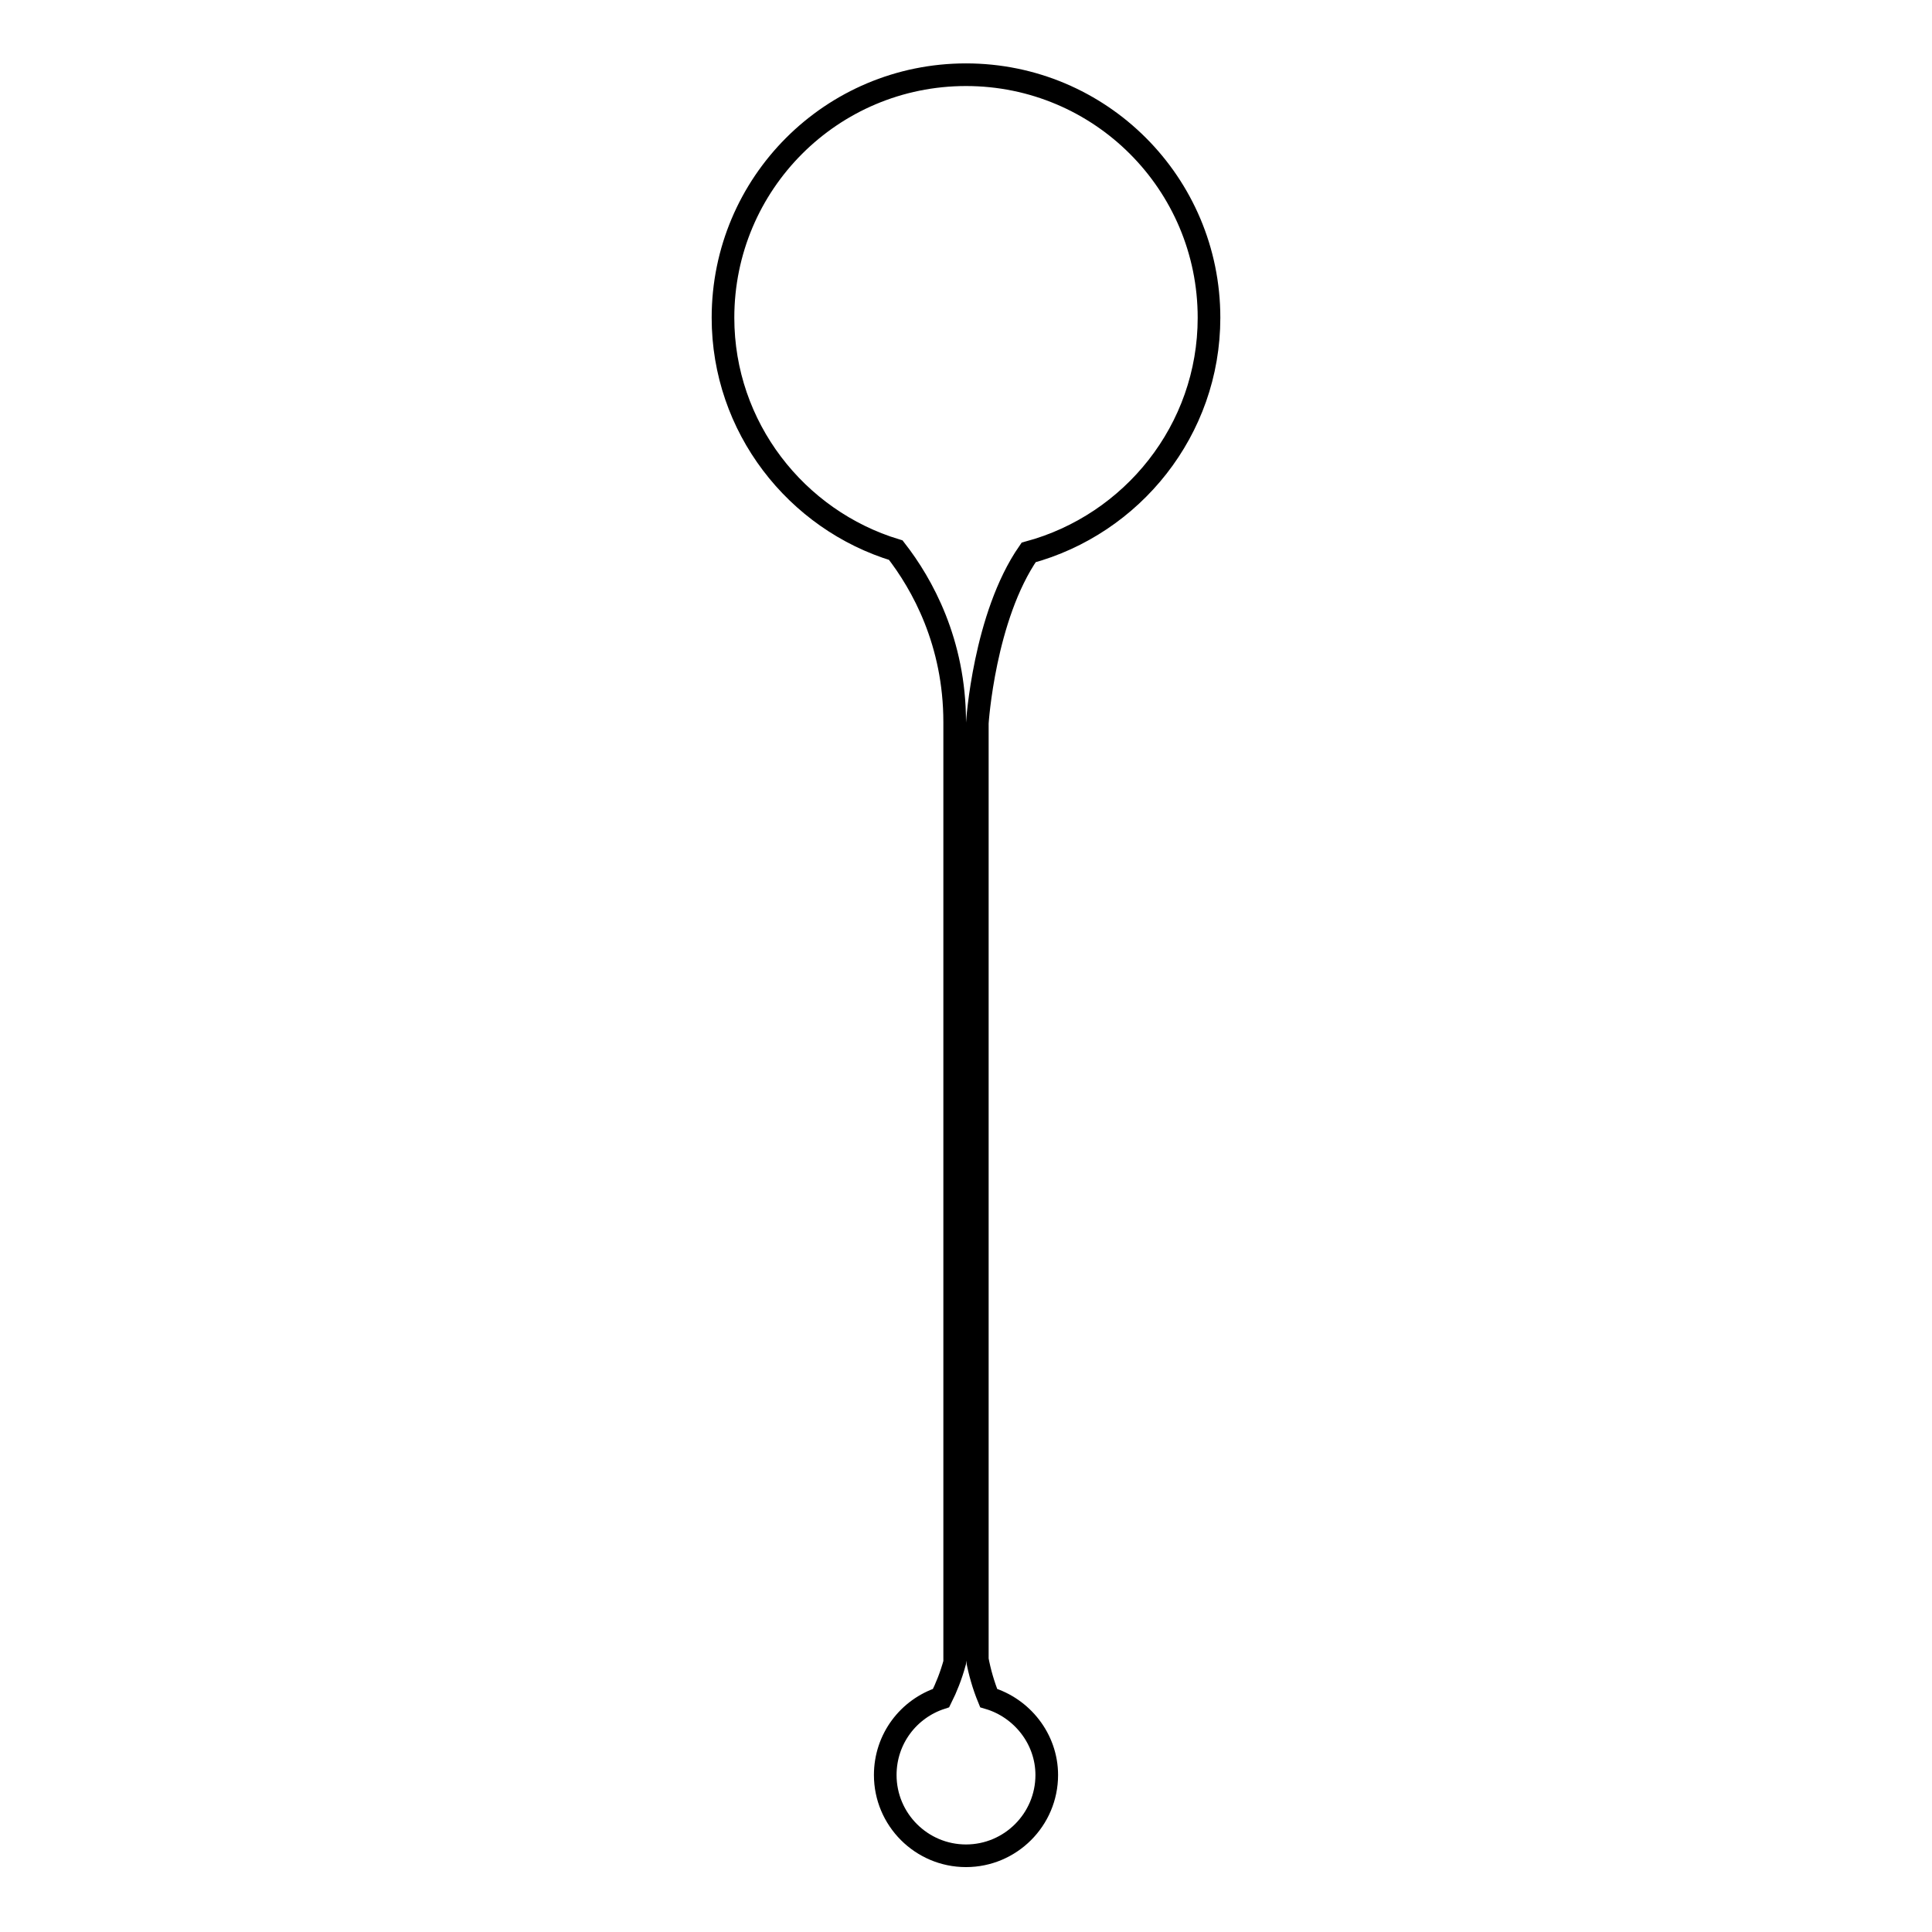 <?xml version="1.0" encoding="utf-8"?>
<!-- Svg Vector Icons : http://www.onlinewebfonts.com/icon -->
<!DOCTYPE svg PUBLIC "-//W3C//DTD SVG 1.1//EN" "http://www.w3.org/Graphics/SVG/1.1/DTD/svg11.dtd">
<svg version="1.1" xmlns="http://www.w3.org/2000/svg" xmlns:xlink="http://www.w3.org/1999/xlink" x="0px" y="0px" viewBox="0 0 256 256" enable-background="new 0 0 256 256" xml:space="preserve">
<g><g><path stroke-width="3" fill-opacity="0" stroke="#000000"  d="M136.3,73.2c13.7-3.7,23.9-16.2,23.9-31.1c0-17.8-14.4-32.2-32.2-32.2c-17.8,0-32.2,14.4-32.2,32.2c0,14.5,9.7,26.8,22.9,30.8c3.5,4.5,7.8,12.2,7.8,22.8v124.6c-0.5,1.8-1.1,3.3-1.8,4.7c-4.3,1.4-7.4,5.4-7.4,10.2c0,5.9,4.8,10.7,10.7,10.7c5.9,0,10.7-4.8,10.7-10.7c0-4.8-3.3-8.9-7.7-10.2c-0.7-1.7-1.2-3.5-1.5-5.1V95.8C129.5,95.8,130.4,81.7,136.3,73.2z"/></g></g>
</svg>